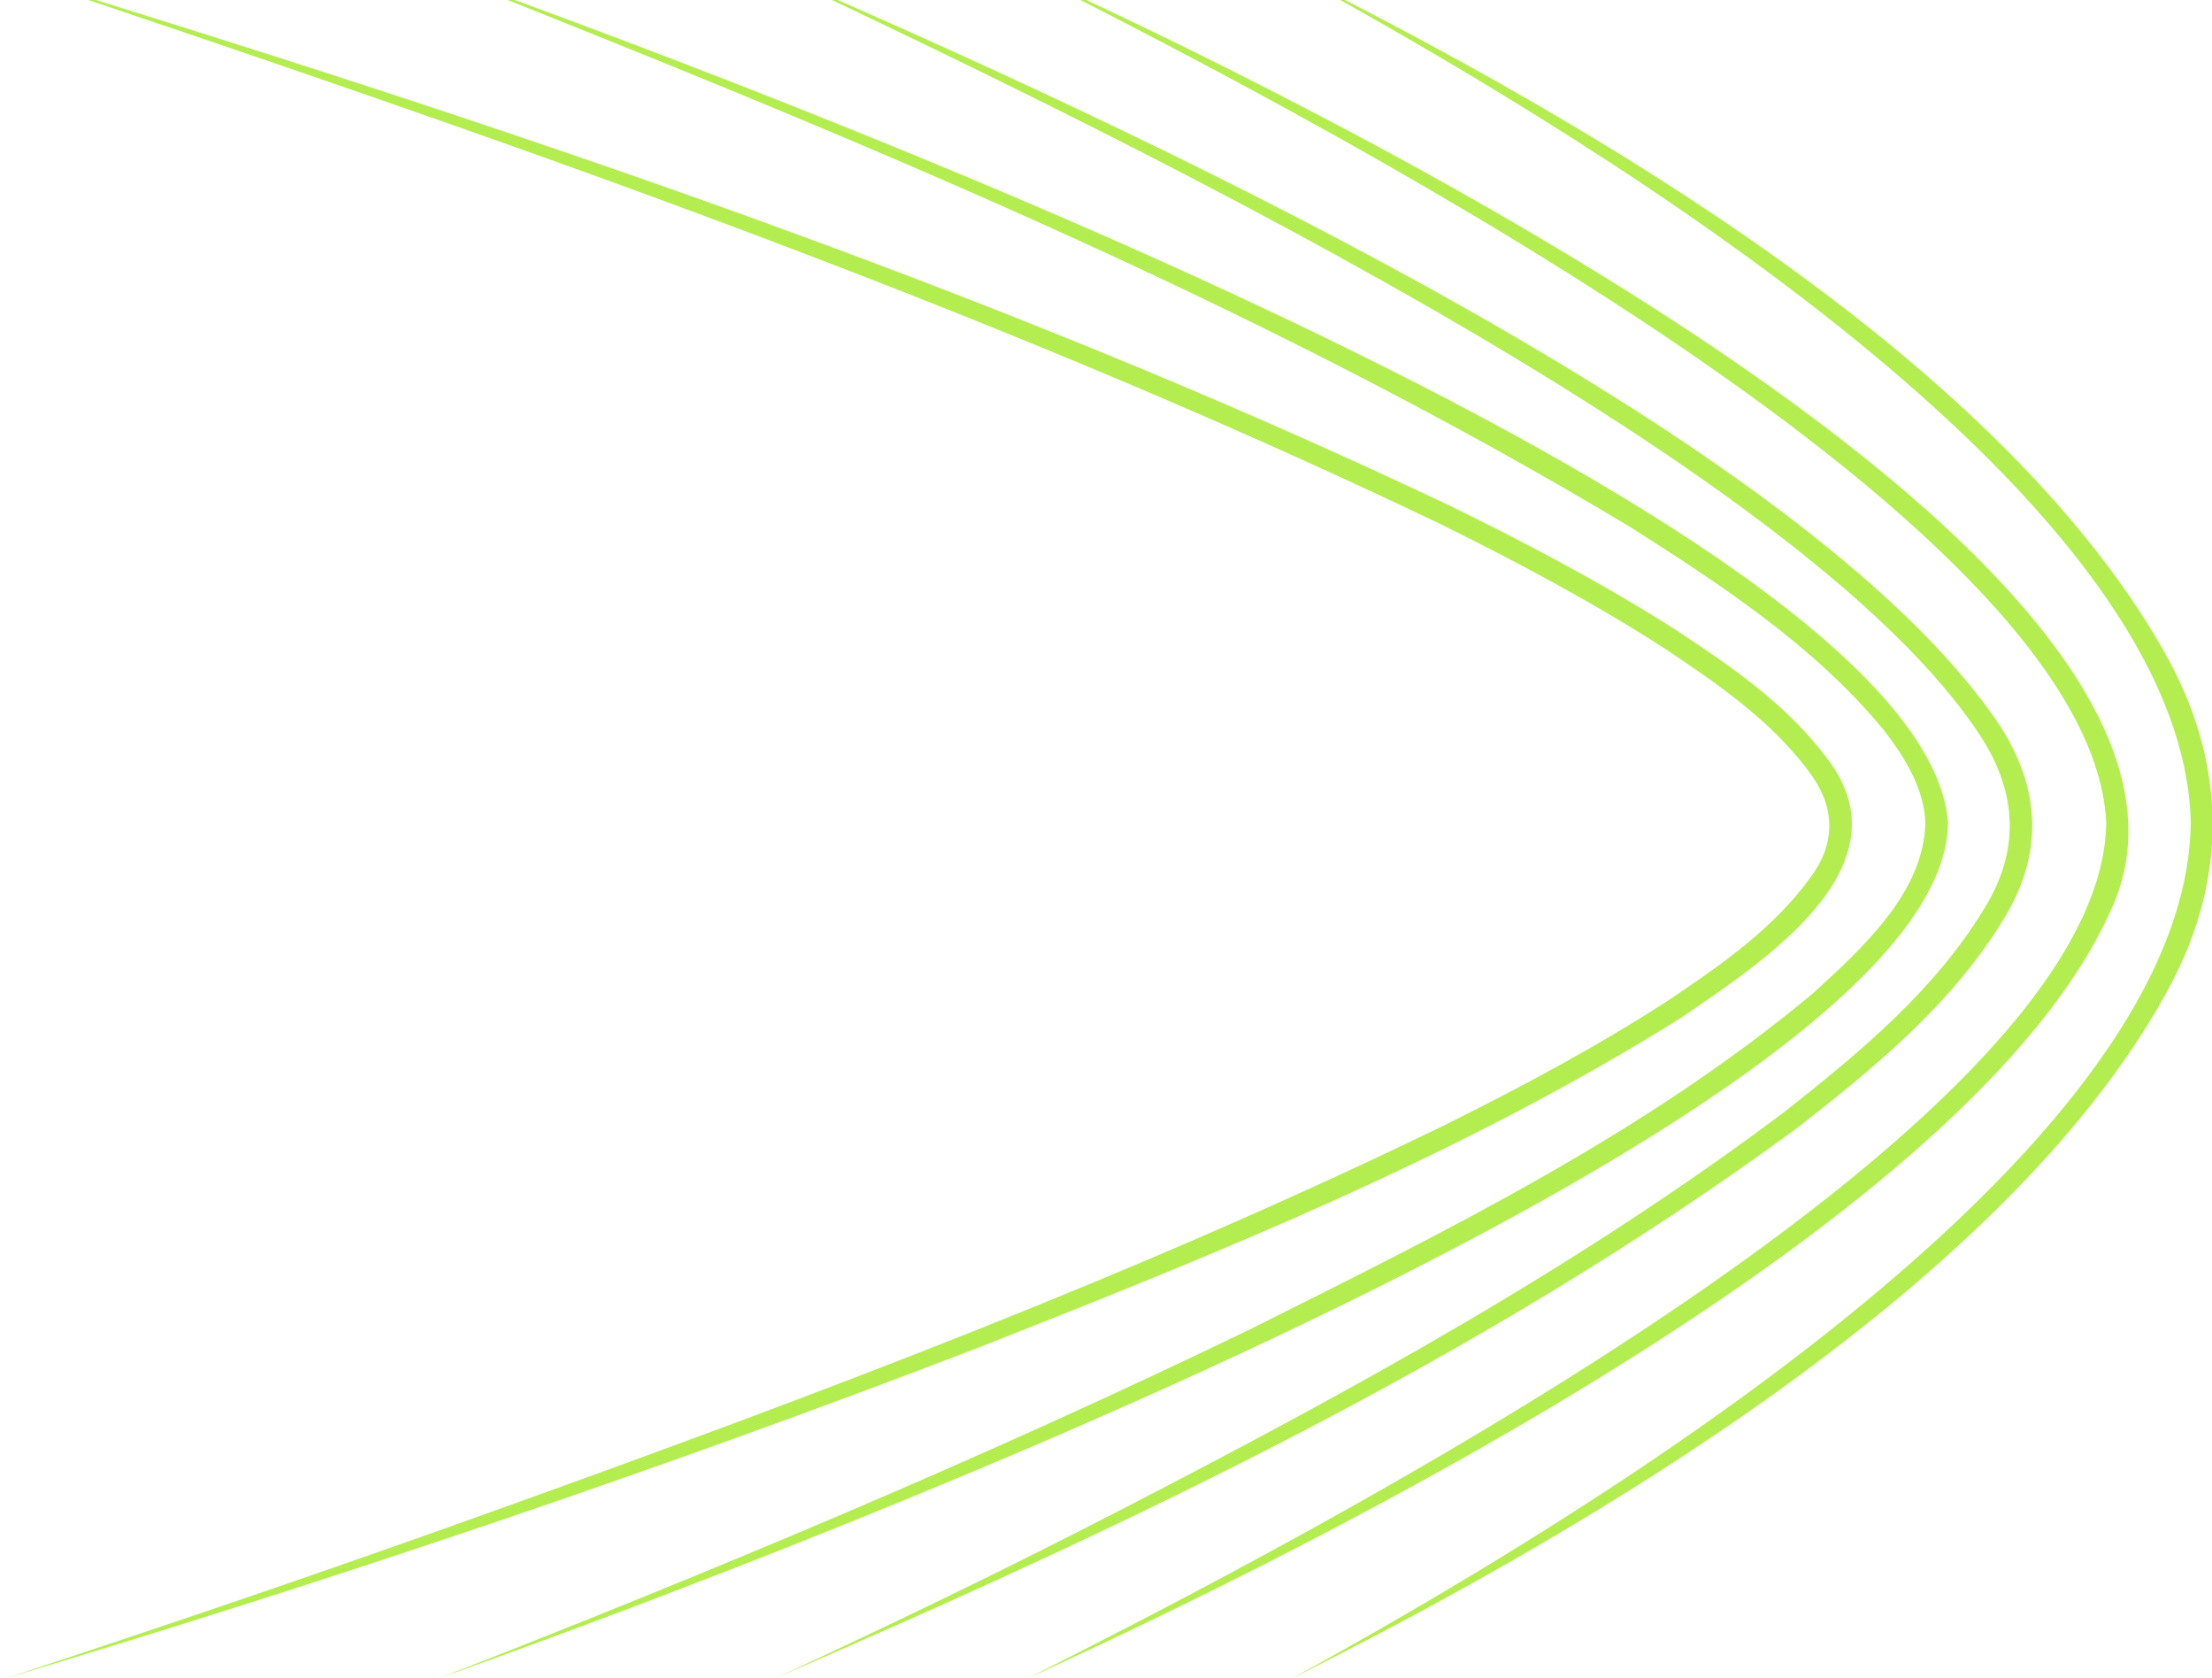 <?xml version="1.0" encoding="UTF-8"?> <svg xmlns="http://www.w3.org/2000/svg" width="1433" height="1087" viewBox="0 0 1433 1087" fill="none"><path d="M0 -19.196C315.799 86.566 632.365 195.403 933.113 339.4C982.797 364.006 1031.85 390.009 1078.26 419.927C1112.2 442.505 1146.69 466.272 1171.22 498.846C1188.36 520.935 1190.17 544.632 1173.38 567.56C1149.75 600.763 1115.26 624.739 1081.54 647.388C1035.27 677.515 986.281 703.589 936.597 728.334C736.819 825.497 528.121 903.857 319.144 978.862C214.482 1016.47 109.192 1052.26 3.554 1087C216.642 1023.18 427.639 952.089 635.501 872.192C790.892 810.958 946.98 748.116 1089.2 659.131C1140.7 623.691 1238.88 561.269 1182.99 490.318C1157.07 455.927 1121.12 431.321 1085.86 408.114C1038.54 377.916 989.068 351.913 938.967 327.377C637.034 184.079 318.796 78.667 0 -19.196Z" fill="#B4ED50"></path><path d="M280.444 -19.196C545.322 85.65 811.25 194.411 1055.9 341.195C1115.25 378.94 1175.71 418.502 1220.5 473.021C1233.94 490.426 1246.6 510.906 1247.3 532.923C1246.32 578.147 1206.22 614.354 1174.31 643.501C1065 734.647 935.537 798.044 808.661 861.511C637.278 944.339 461.485 1017.94 284.083 1087C465.264 1022.9 1261.02 728.496 1262 532.574C1246.11 335.114 470.093 48.605 280.444 -19.196Z" fill="#B4ED50"></path><path d="M498.567 -19.196C702.276 77.339 1167.71 297.949 1283.66 477.736C1306.96 514.155 1308.5 551.342 1285.48 588.39C1253.57 641.306 1204.65 681.779 1156.3 719.876C1023.06 820.115 875.613 900.712 727.538 977.114C653.291 1015.49 577.993 1051.91 502.066 1087C732.017 987.669 961.757 879.252 1164.42 730.431C1214.1 691.705 1264.63 650.323 1297.87 595.52C1323.83 553.649 1322.29 511.498 1295.84 470.326C1169.03 280.263 715.502 74.403 498.567 -19.196Z" fill="#B4ED50"></path><path d="M662.16 -19.196C832.057 66.783 1355.7 333.878 1364.46 532.888C1362.21 732.178 835.07 1001.23 665.734 1087C863.947 996.477 1276.28 789.777 1366.56 591.536C1475.48 366.662 829.183 56.438 662.16 -19.196Z" fill="#B4ED50"></path><path d="M833.542 -19.196C1009.24 76.849 1414.13 314.026 1419.23 532.469C1417.27 751.122 1012.8 990.326 837.103 1087C1029 990.885 1304.98 829.622 1407.14 636.133C1442.69 567.49 1441.99 497.099 1405.82 428.875C1300.09 234.757 1027.61 77.758 833.542 -19.196Z" fill="#B4ED50"></path></svg> 